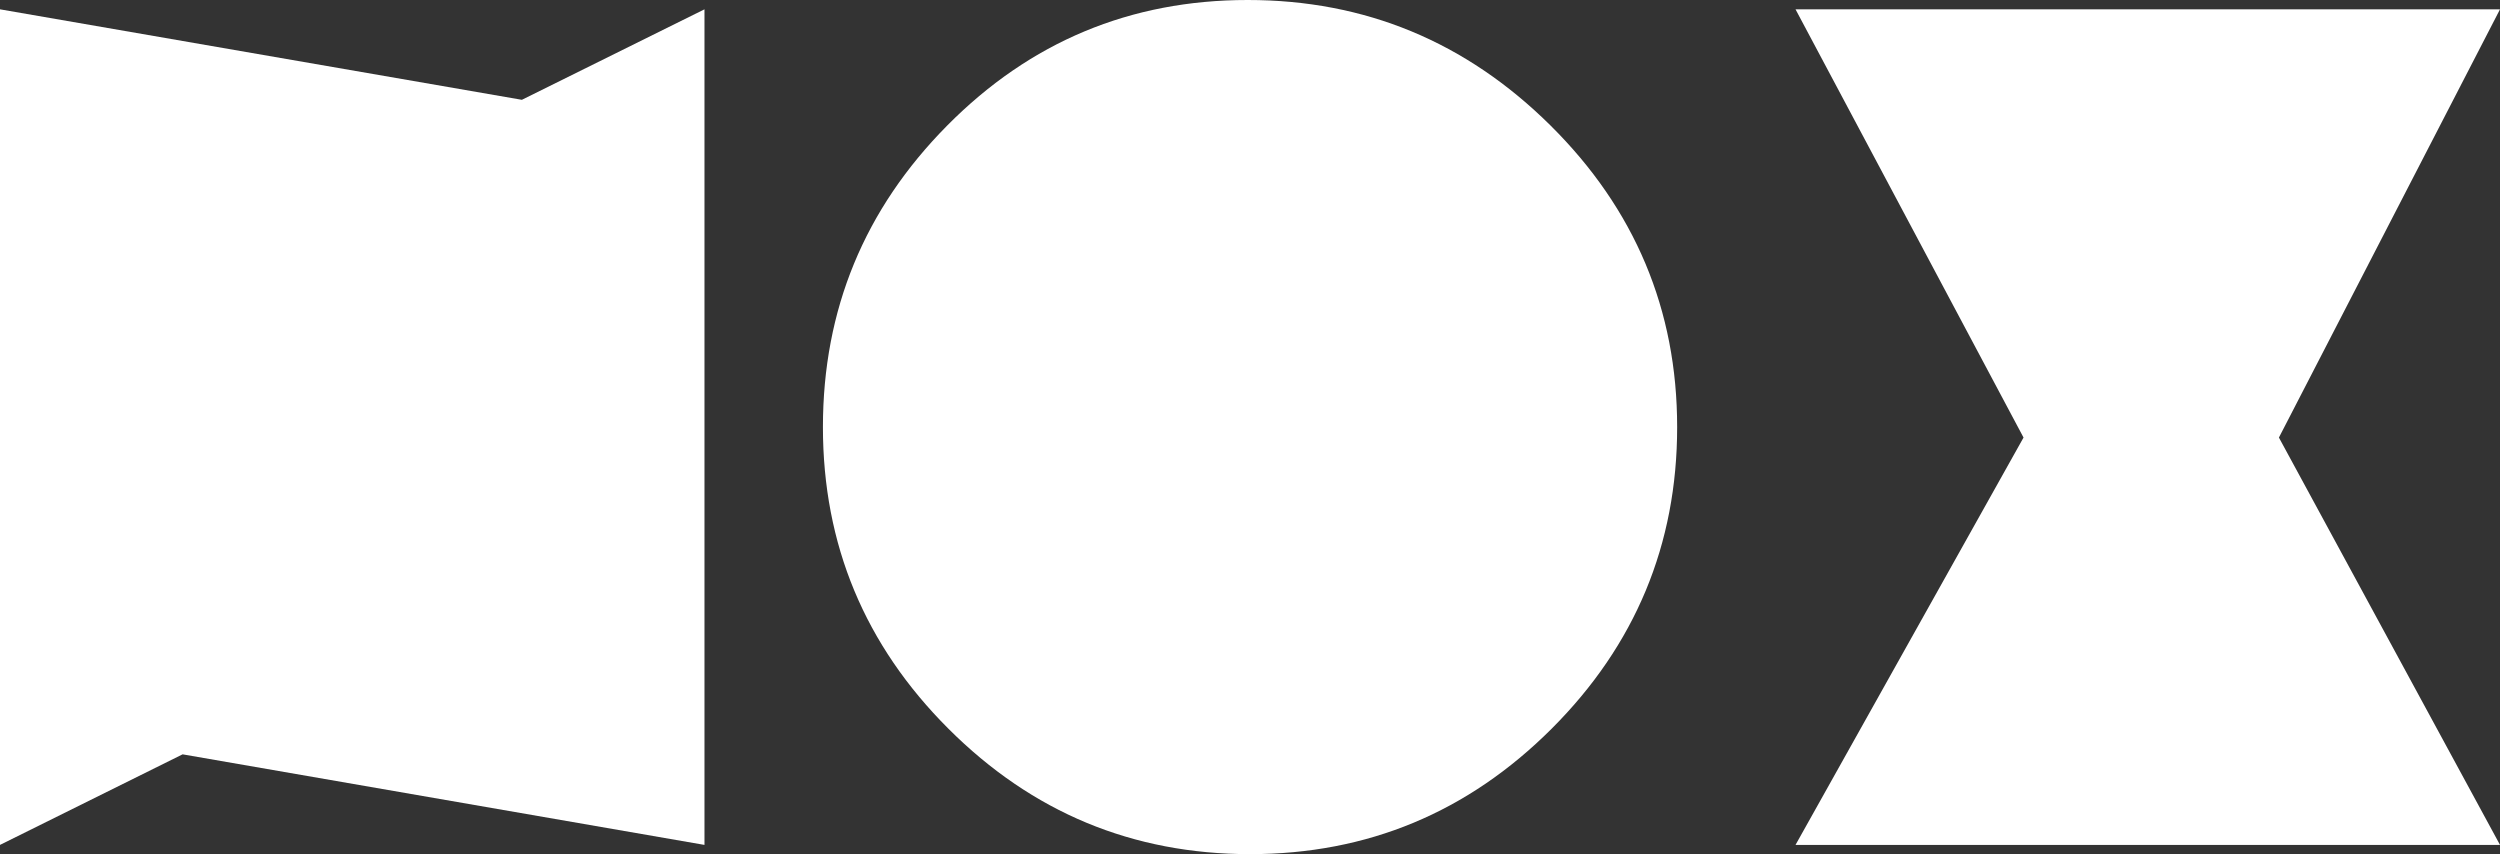 <?xml version="1.0" encoding="UTF-8"?><svg id="katman_2" xmlns="http://www.w3.org/2000/svg" viewBox="0 0 292.31 99.87"><rect x="0" y="0" width="292.31" height="99.87" fill="#333333" stroke="none"/><defs><style>.cls-1{fill:#fff;}</style></defs><g id="katman_1"><path class="cls-1" d="M145.89,0c-13.73,0-25.44,4.89-35.13,14.67-9.69,9.78-14.54,21.54-14.54,35.27s4.89,25.49,14.67,35.26c9.78,9.78,21.54,14.67,35.27,14.67s25.48-4.89,35.27-14.67c9.78-9.78,14.67-21.54,14.67-35.26s-4.94-25.48-14.81-35.27c-9.87-9.78-21.67-14.67-35.4-14.67"/><polygon class="cls-1" points="0 1.09 0 13.97 0 78.98 0 98.79 21.35 88.2 82.37 98.79 82.37 84.03 82.37 14.09 82.37 1.09 61.02 11.67 0 1.09"/><polygon class="cls-1" points="292.31 1.09 209.94 1.09 236.6 51.16 209.94 98.79 292.31 98.79 266.46 51.16 292.31 1.09"/></g></svg>